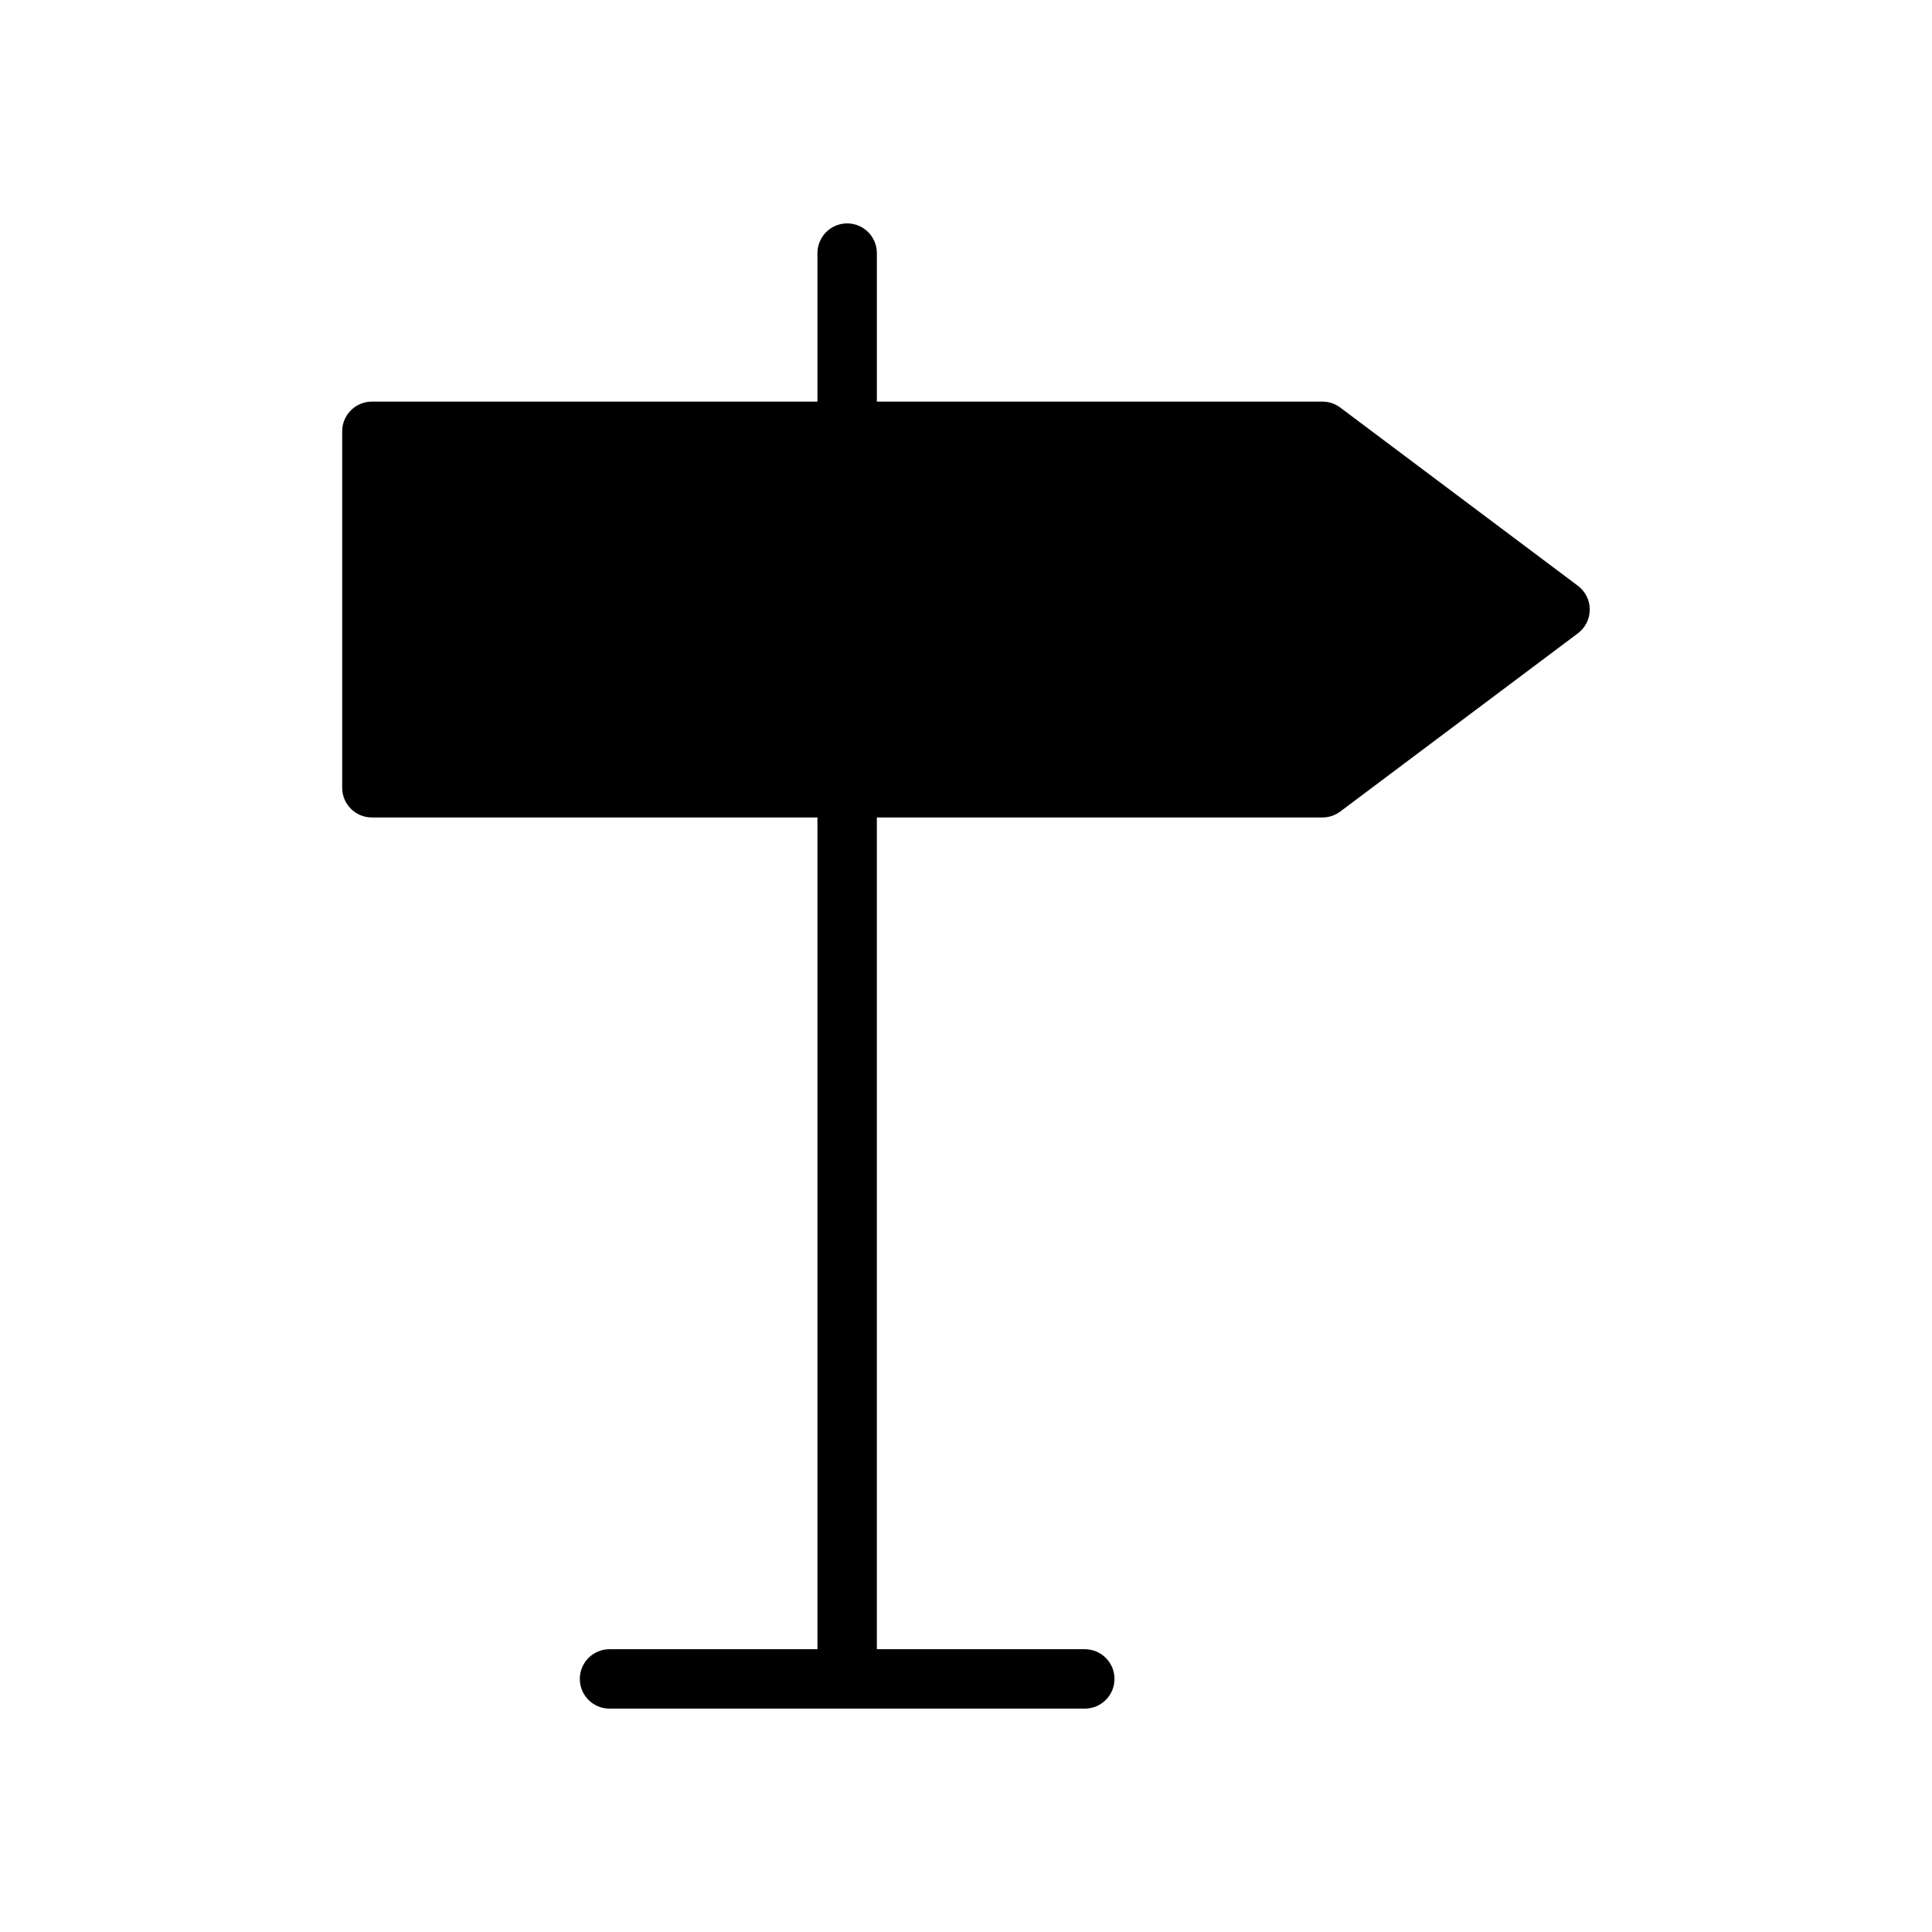 <?xml version="1.0" encoding="UTF-8"?>
<!-- Uploaded to: SVG Repo, www.svgrepo.com, Generator: SVG Repo Mixer Tools -->
<svg fill="#000000" width="800px" height="800px" version="1.1" viewBox="144 144 512 512" xmlns="http://www.w3.org/2000/svg">
 <path d="m562.16 299.24-62.977-47.23c-1.363-1.027-3.016-1.578-4.727-1.578h-118.08v-39.359c0-4.344-3.527-7.871-7.871-7.871s-7.871 3.527-7.871 7.871v39.359h-118.08c-4.344 0-7.871 3.527-7.871 7.871v94.465c0 4.344 3.527 7.871 7.871 7.871h118.08v220.42h-55.105c-4.344 0-7.871 3.519-7.871 7.871 0 4.352 3.527 7.871 7.871 7.871h125.95c4.352 0 7.871-3.519 7.871-7.871 0-4.352-3.519-7.871-7.871-7.871h-55.105v-220.42h118.08c1.707 0 3.363-0.551 4.723-1.574l62.977-47.23c1.984-1.48 3.148-3.816 3.148-6.297 0-2.481-1.168-4.812-3.148-6.297z"/>
</svg>